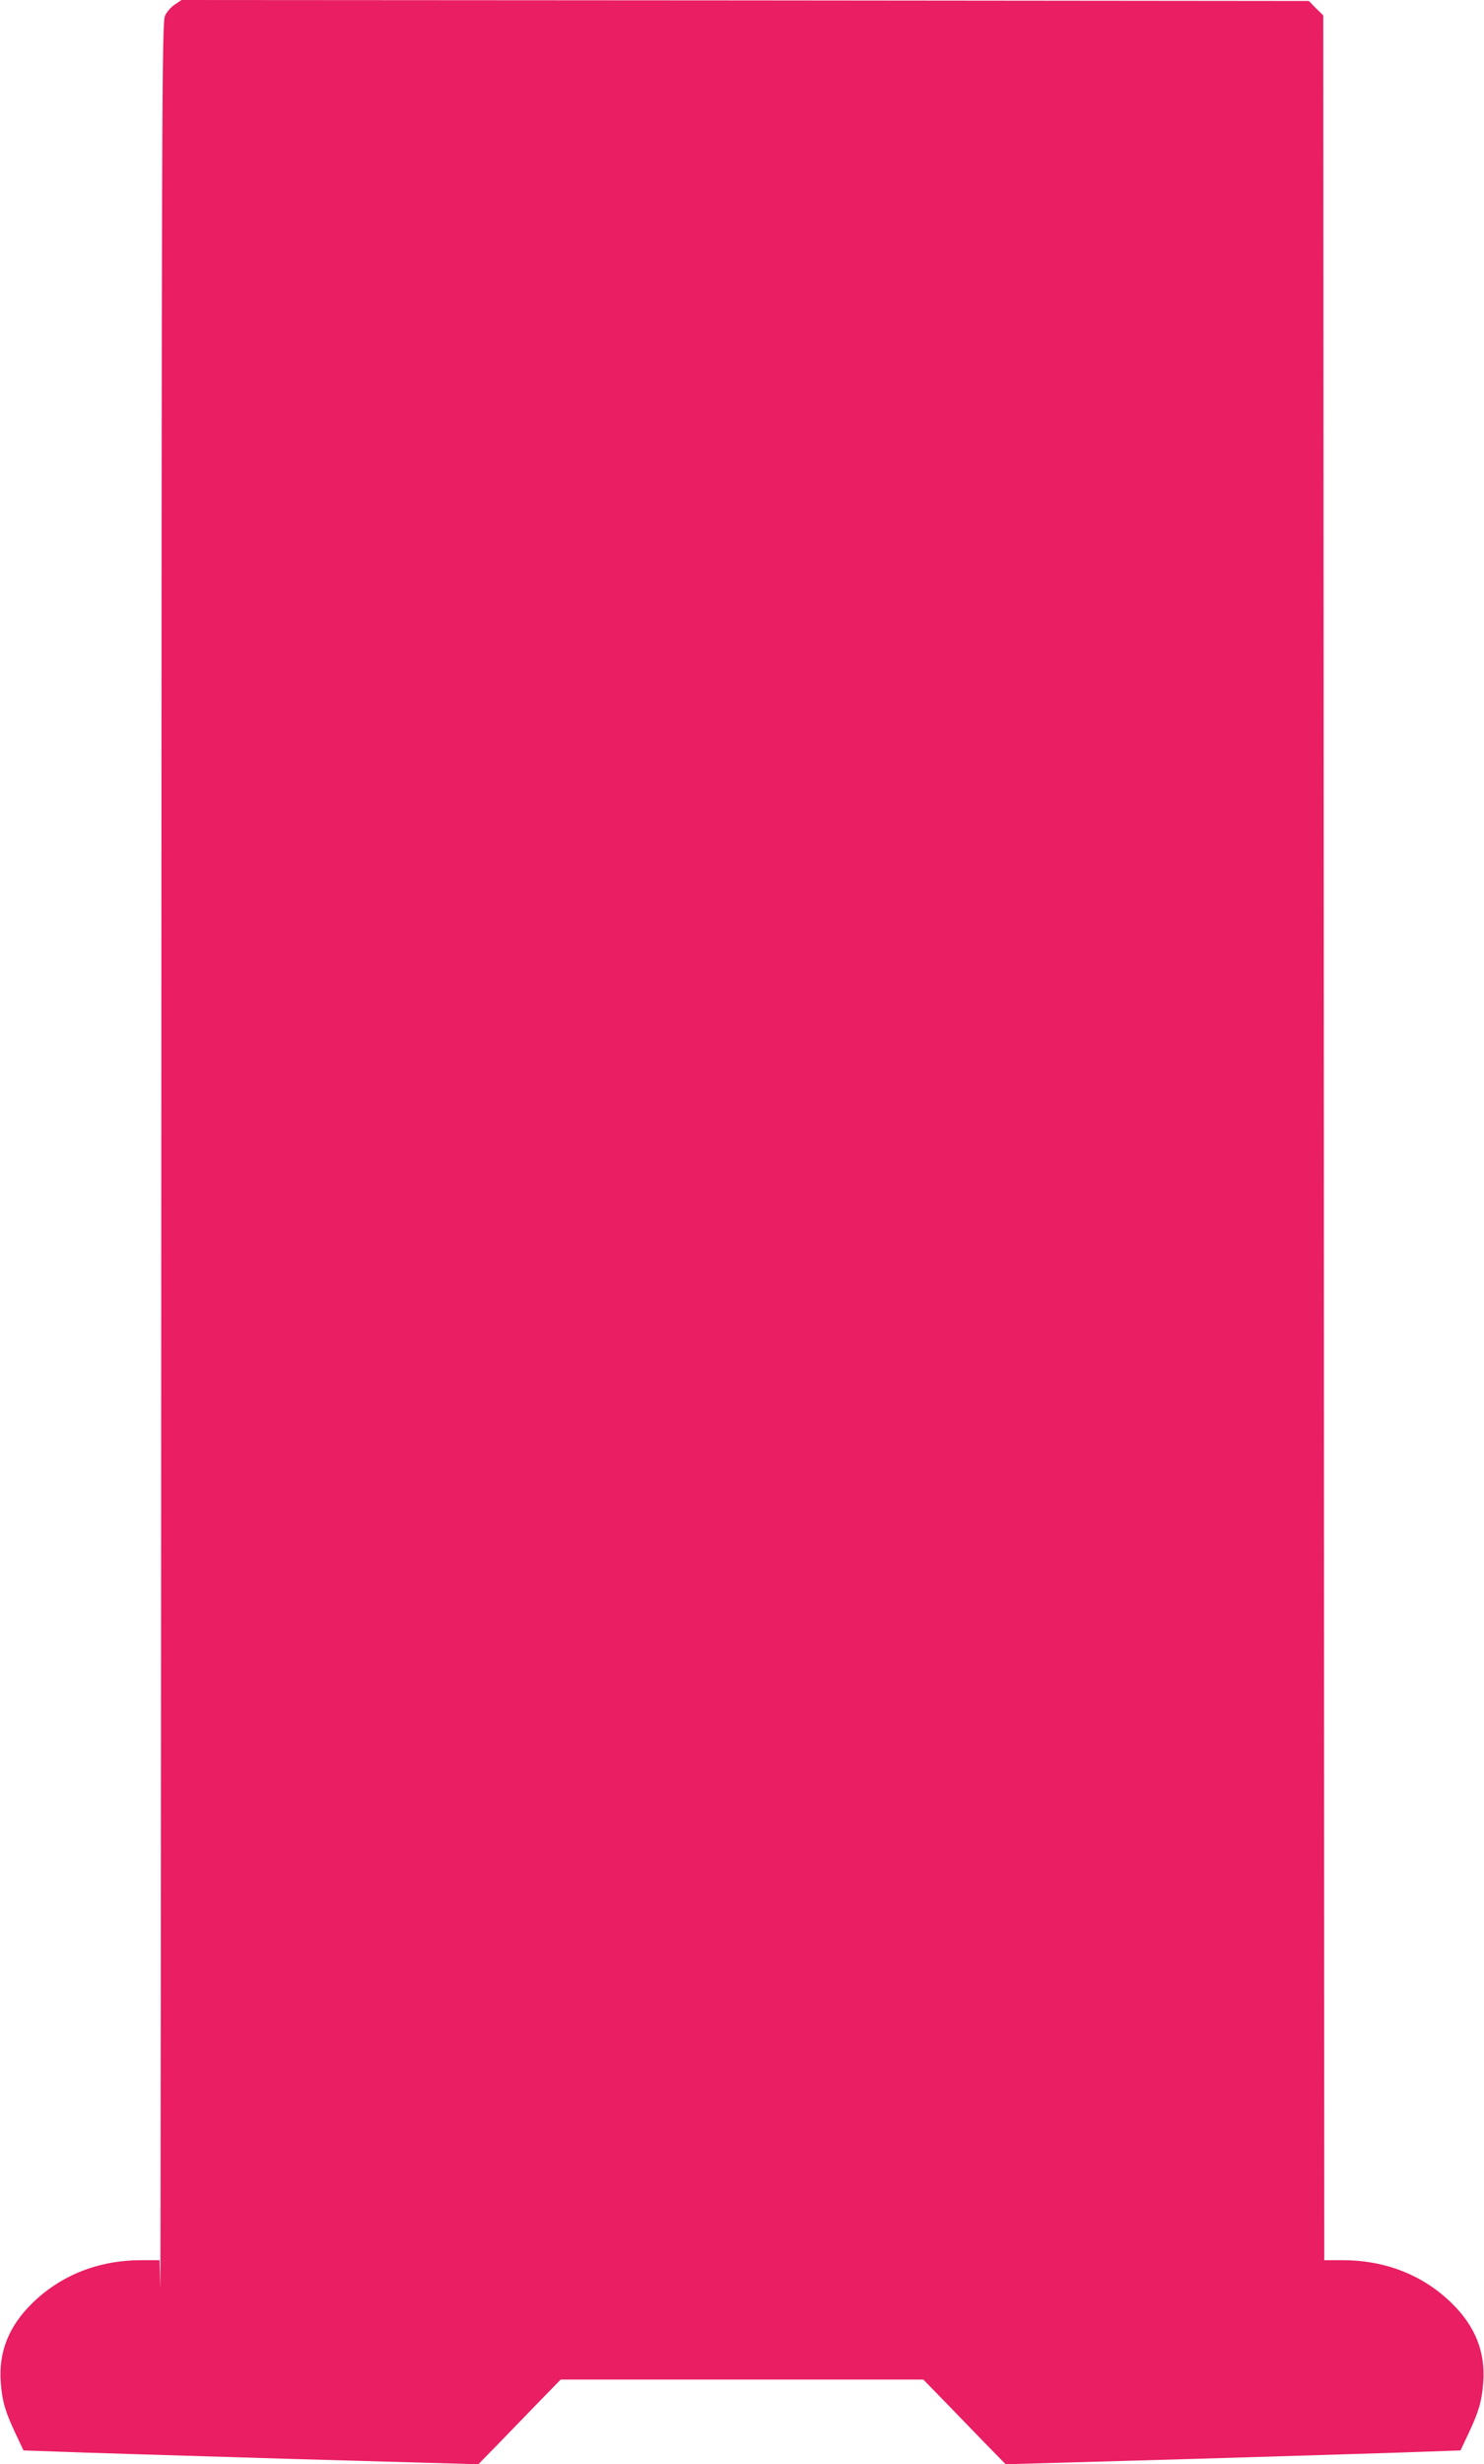 <?xml version="1.0" standalone="no"?>
<!DOCTYPE svg PUBLIC "-//W3C//DTD SVG 20010904//EN"
 "http://www.w3.org/TR/2001/REC-SVG-20010904/DTD/svg10.dtd">
<svg version="1.0" xmlns="http://www.w3.org/2000/svg"
 width="771pt" height="1280pt" viewBox="0 0 771 1280"
 preserveAspectRatio="xMidYMid meet">
<g transform="translate(0,1280) scale(0.1,-0.1)"
fill="#e91e63" stroke="none">
<path d="M909 12777 c-19 -12 -42 -38 -51 -57 -17 -33 -18 -343 -20 -5995 -1
-3278 -4 -5894 -5 -5812 l-4 147 -95 0 c-222 0 -419 -78 -568 -225 -121 -119
-174 -253 -162 -410 7 -96 23 -152 77 -266 l41 -87 167 -6 c91 -4 623 -20
1181 -37 l1015 -29 100 102 c55 57 151 156 214 221 l114 117 942 0 942 0 114
-117 c63 -65 159 -164 214 -221 l100 -102 1015 29 c558 17 1090 33 1181 37
l167 6 41 87 c54 114 70 170 77 266 12 157 -41 291 -162 410 -149 147 -346
225 -569 225 l-95 0 -2 5830 -3 5830 -38 37 -37 38 -2929 3 -2928 2 -34 -23z"/>
</g>
</svg>
